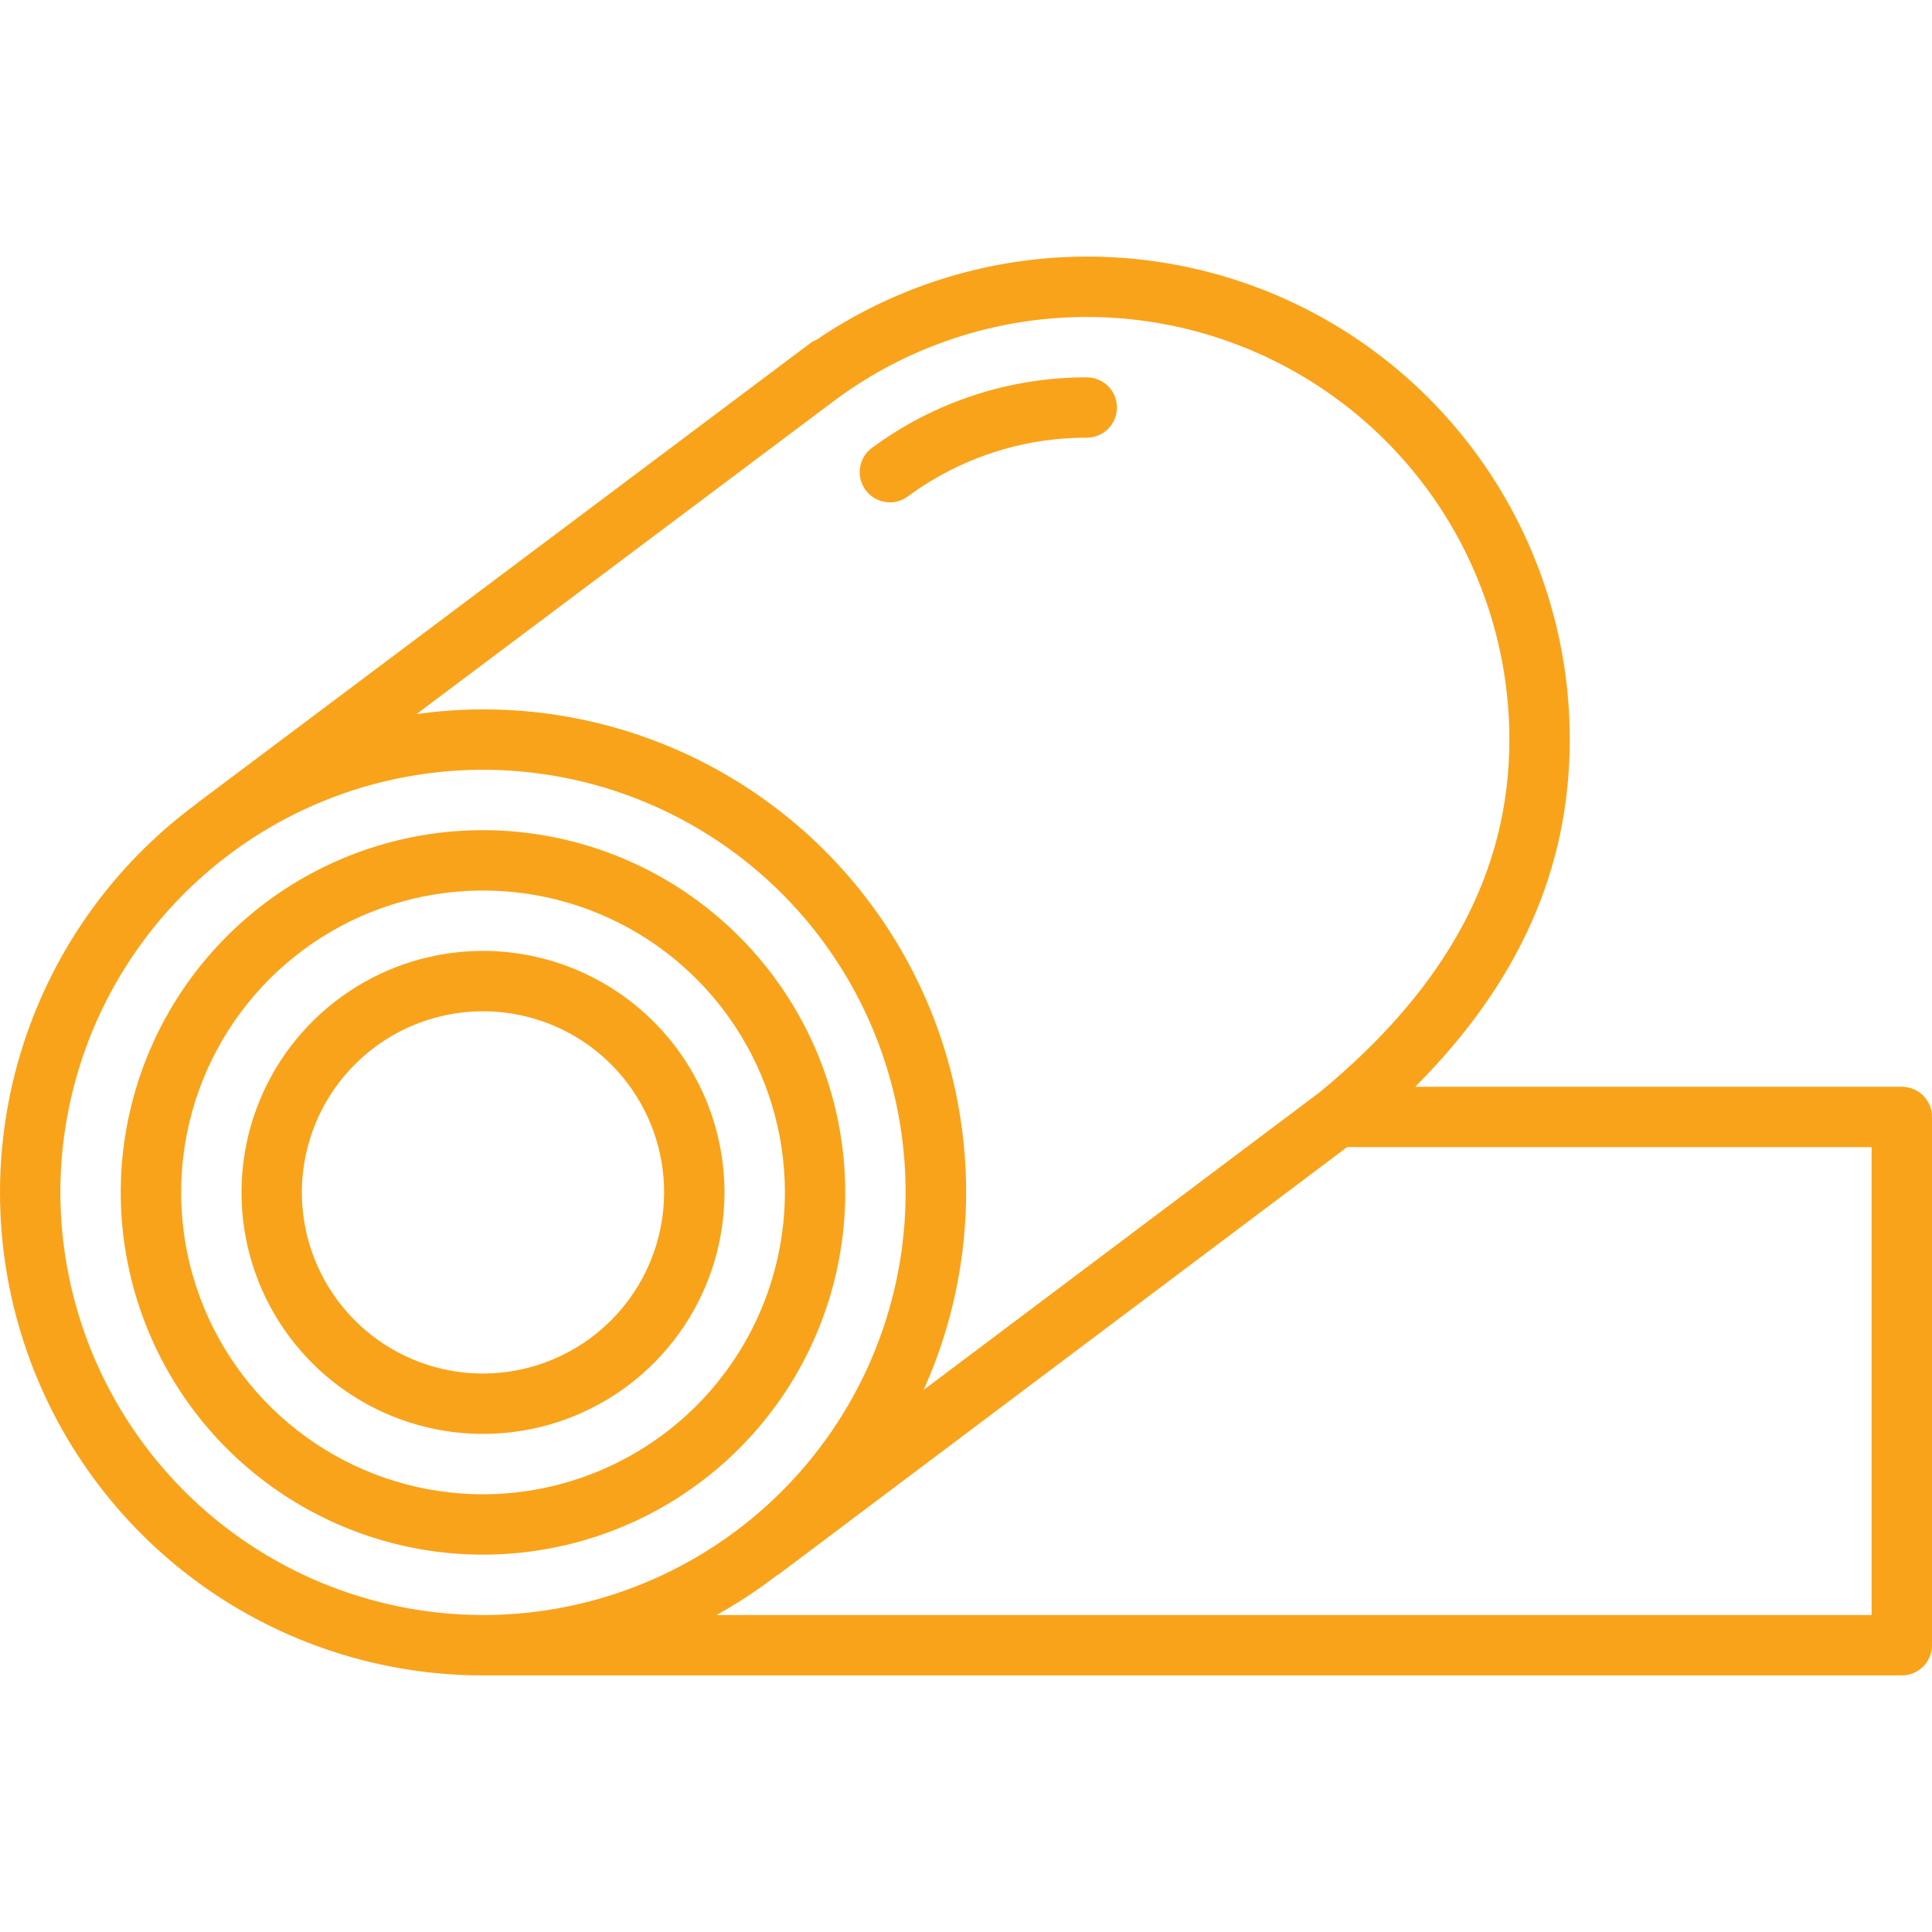 <svg xmlns="http://www.w3.org/2000/svg" width="70" height="70" viewBox="0 0 70 70" fill="none"><g clip-path="url(#clip0_23_81)"><path d="M17.5 30.078C14.904 30.078 12.367 30.848 10.208 32.29C8.05 33.732 6.367 35.782 5.374 38.18C4.381 40.579 4.121 43.218 4.627 45.764C5.134 48.31 6.384 50.648 8.219 52.484C10.055 54.319 12.393 55.569 14.939 56.076C17.485 56.582 20.124 56.322 22.523 55.329C24.921 54.336 26.971 52.653 28.413 50.495C29.855 48.337 30.625 45.799 30.625 43.203C30.621 39.723 29.237 36.387 26.776 33.927C24.316 31.466 20.98 30.082 17.5 30.078ZM17.5 54.141C15.337 54.141 13.222 53.499 11.424 52.297C9.625 51.096 8.223 49.387 7.395 47.389C6.567 45.39 6.351 43.191 6.773 41.069C7.195 38.948 8.236 36.999 9.766 35.469C11.296 33.94 13.245 32.898 15.366 32.476C17.488 32.054 19.687 32.27 21.686 33.098C23.684 33.926 25.392 35.328 26.594 37.127C27.796 38.925 28.438 41.04 28.438 43.203C28.434 46.103 27.281 48.883 25.23 50.934C23.18 52.984 20.4 54.137 17.5 54.141Z" fill="#F9A31B"></path><path d="M17.5 34.453C15.769 34.453 14.078 34.966 12.639 35.928C11.2 36.889 10.078 38.256 9.416 39.855C8.754 41.453 8.581 43.213 8.918 44.91C9.256 46.608 10.089 48.167 11.313 49.39C12.537 50.614 14.096 51.447 15.793 51.785C17.49 52.123 19.25 51.949 20.849 51.287C22.447 50.625 23.814 49.503 24.775 48.064C25.737 46.625 26.25 44.934 26.25 43.203C26.247 40.883 25.325 38.659 23.684 37.019C22.044 35.379 19.82 34.456 17.5 34.453ZM17.5 49.766C16.202 49.766 14.933 49.381 13.854 48.66C12.775 47.938 11.934 46.914 11.437 45.715C10.94 44.515 10.81 43.196 11.064 41.923C11.317 40.65 11.942 39.48 12.86 38.563C13.777 37.645 14.947 37.02 16.22 36.767C17.493 36.514 18.812 36.644 20.011 37.14C21.21 37.637 22.235 38.478 22.956 39.557C23.678 40.636 24.062 41.905 24.062 43.203C24.061 44.943 23.369 46.611 22.138 47.841C20.908 49.072 19.24 49.764 17.5 49.766Z" fill="#F9A31B"></path><path d="M32.244 18.201C32.477 18.201 32.704 18.127 32.891 17.988C34.768 16.601 37.041 15.854 39.375 15.859C39.665 15.859 39.943 15.744 40.148 15.539C40.353 15.334 40.469 15.056 40.469 14.766C40.469 14.476 40.353 14.197 40.148 13.992C39.943 13.787 39.665 13.672 39.375 13.672C36.575 13.666 33.847 14.562 31.595 16.226C31.409 16.362 31.271 16.554 31.201 16.774C31.131 16.993 31.132 17.229 31.204 17.448C31.276 17.667 31.415 17.858 31.602 17.993C31.789 18.128 32.013 18.201 32.244 18.201Z" fill="#F9A31B"></path><path d="M68.906 39.375H51.276C55.034 35.608 56.875 31.472 56.875 26.797C56.878 23.619 56.016 20.501 54.379 17.777C52.743 15.053 50.395 12.826 47.588 11.336C44.782 9.847 41.622 9.151 38.449 9.322C35.276 9.494 32.209 10.528 29.58 12.312C29.498 12.345 29.421 12.388 29.351 12.44L7.154 29.091C7.138 29.103 7.126 29.119 7.111 29.131C4.146 31.318 1.946 34.385 0.827 37.895C-0.292 41.405 -0.275 45.178 0.877 48.678C2.028 52.178 4.255 55.224 7.24 57.384C10.225 59.543 13.816 60.705 17.5 60.703H68.906C69.196 60.703 69.475 60.588 69.68 60.383C69.885 60.178 70 59.9 70 59.609V40.469C70 40.179 69.885 39.901 69.68 39.695C69.475 39.49 69.196 39.375 68.906 39.375ZM30.133 14.588C30.137 14.585 30.141 14.583 30.145 14.58L30.269 14.486C32.548 12.8 35.251 11.78 38.076 11.54C40.901 11.299 43.737 11.848 46.268 13.124C48.8 14.4 50.927 16.354 52.414 18.768C53.9 21.183 54.687 23.962 54.688 26.797C54.688 31.581 52.429 35.768 47.823 39.567L33.464 50.359C34.747 47.508 35.242 44.365 34.897 41.258C34.552 38.151 33.381 35.193 31.504 32.692C29.628 30.191 27.115 28.24 24.228 27.041C21.341 25.841 18.185 25.438 15.089 25.873L30.133 14.588ZM2.187 43.203C2.187 40.175 3.086 37.214 4.768 34.696C6.451 32.178 8.842 30.215 11.64 29.056C14.438 27.897 17.517 27.594 20.487 28.185C23.458 28.776 26.186 30.234 28.328 32.376C30.469 34.517 31.927 37.245 32.518 40.216C33.109 43.186 32.806 46.265 31.647 49.063C30.488 51.861 28.525 54.252 26.007 55.935C23.489 57.618 20.529 58.516 17.5 58.516C13.44 58.511 9.548 56.896 6.677 54.026C3.807 51.155 2.192 47.263 2.187 43.203ZM67.812 58.516H25.96C26.726 58.09 27.459 57.608 28.153 57.073C28.172 57.061 28.193 57.056 28.211 57.043L48.807 41.562H67.812V58.516Z" fill="#F9A31B"></path></g><defs><clipPath id="clip0_23_81"><rect width="70" height="70" fill="white"></rect></clipPath></defs></svg>
